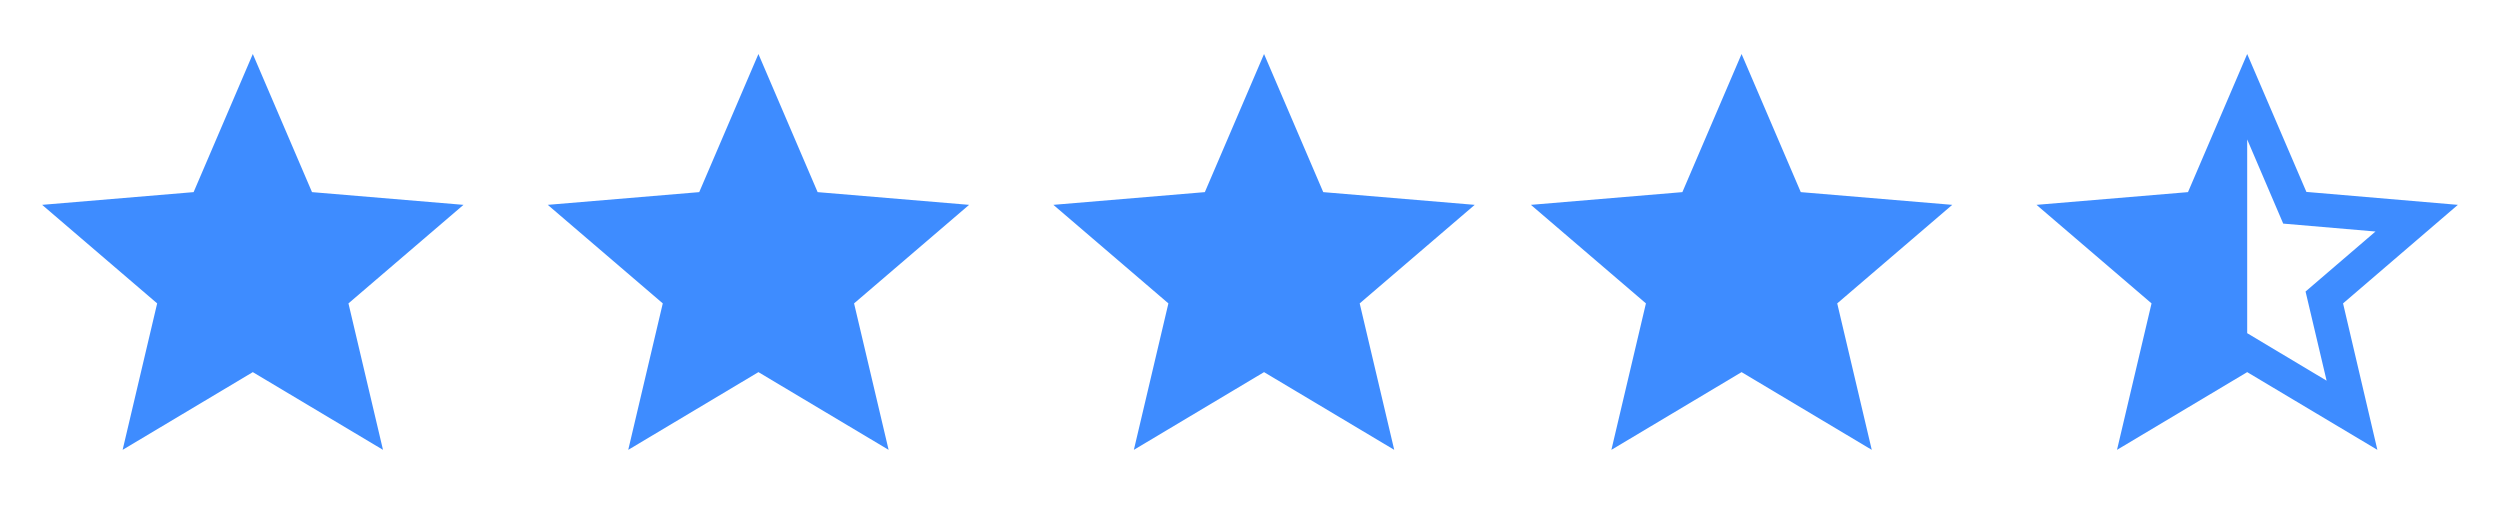 <svg width="81" height="17" viewBox="0 0 81 17" fill="none" xmlns="http://www.w3.org/2000/svg">
<path d="M79.635 6.637L74.727 6.218L72.809 1.75L70.891 6.225L65.983 6.637L69.71 9.83L68.591 14.575L72.809 12.057L77.027 14.575L75.915 9.83L79.635 6.637ZM72.809 10.795V4.518L73.976 7.245L76.966 7.501L74.7 9.445L75.382 12.334L72.809 10.795Z" fill="#3E8CFF"/>
<g clip-path="url(#clip0_92:10309)">
<path d="M8.191 12.057L12.409 14.575L11.29 9.83L15.017 6.637L10.109 6.225L8.191 1.75L6.273 6.225L1.365 6.637L5.092 9.83L3.973 14.575L8.191 12.057Z" fill="#3E8CFF"/>
</g>
<g clip-path="url(#clip1_92:10309)">
<path d="M24.573 12.057L28.791 14.575L27.672 9.83L31.399 6.637L26.491 6.225L24.573 1.75L22.655 6.225L17.747 6.637L21.474 9.83L20.355 14.575L24.573 12.057Z" fill="#3E8CFF"/>
</g>
<g clip-path="url(#clip2_92:10309)">
<path d="M40.955 12.057L45.173 14.575L44.054 9.83L47.781 6.637L42.873 6.225L40.955 1.75L39.037 6.225L34.129 6.637L37.856 9.83L36.737 14.575L40.955 12.057Z" fill="#3E8CFF"/>
</g>
<g clip-path="url(#clip3_92:10309)">
<path d="M56.427 12.057L60.645 14.575L59.526 9.83L63.253 6.637L58.345 6.225L56.427 1.75L54.509 6.225L49.601 6.637L53.328 9.83L52.209 14.575L56.427 12.057Z" fill="#3E8CFF"/>
</g>
<defs>
<clipPath id="clip0_92:10309">
<rect width="16.382" height="16.2" fill="white" transform="translate(0 0.4)"/>
</clipPath>
<clipPath id="clip1_92:10309">
<rect width="16.382" height="16.2" fill="white" transform="translate(16.382 0.4)"/>
</clipPath>
<clipPath id="clip2_92:10309">
<rect width="16.382" height="16.2" fill="white" transform="translate(32.764 0.4)"/>
</clipPath>
<clipPath id="clip3_92:10309">
<rect width="16.382" height="16.2" fill="white" transform="translate(48.236 0.4)"/>
</clipPath>
</defs>
</svg>
